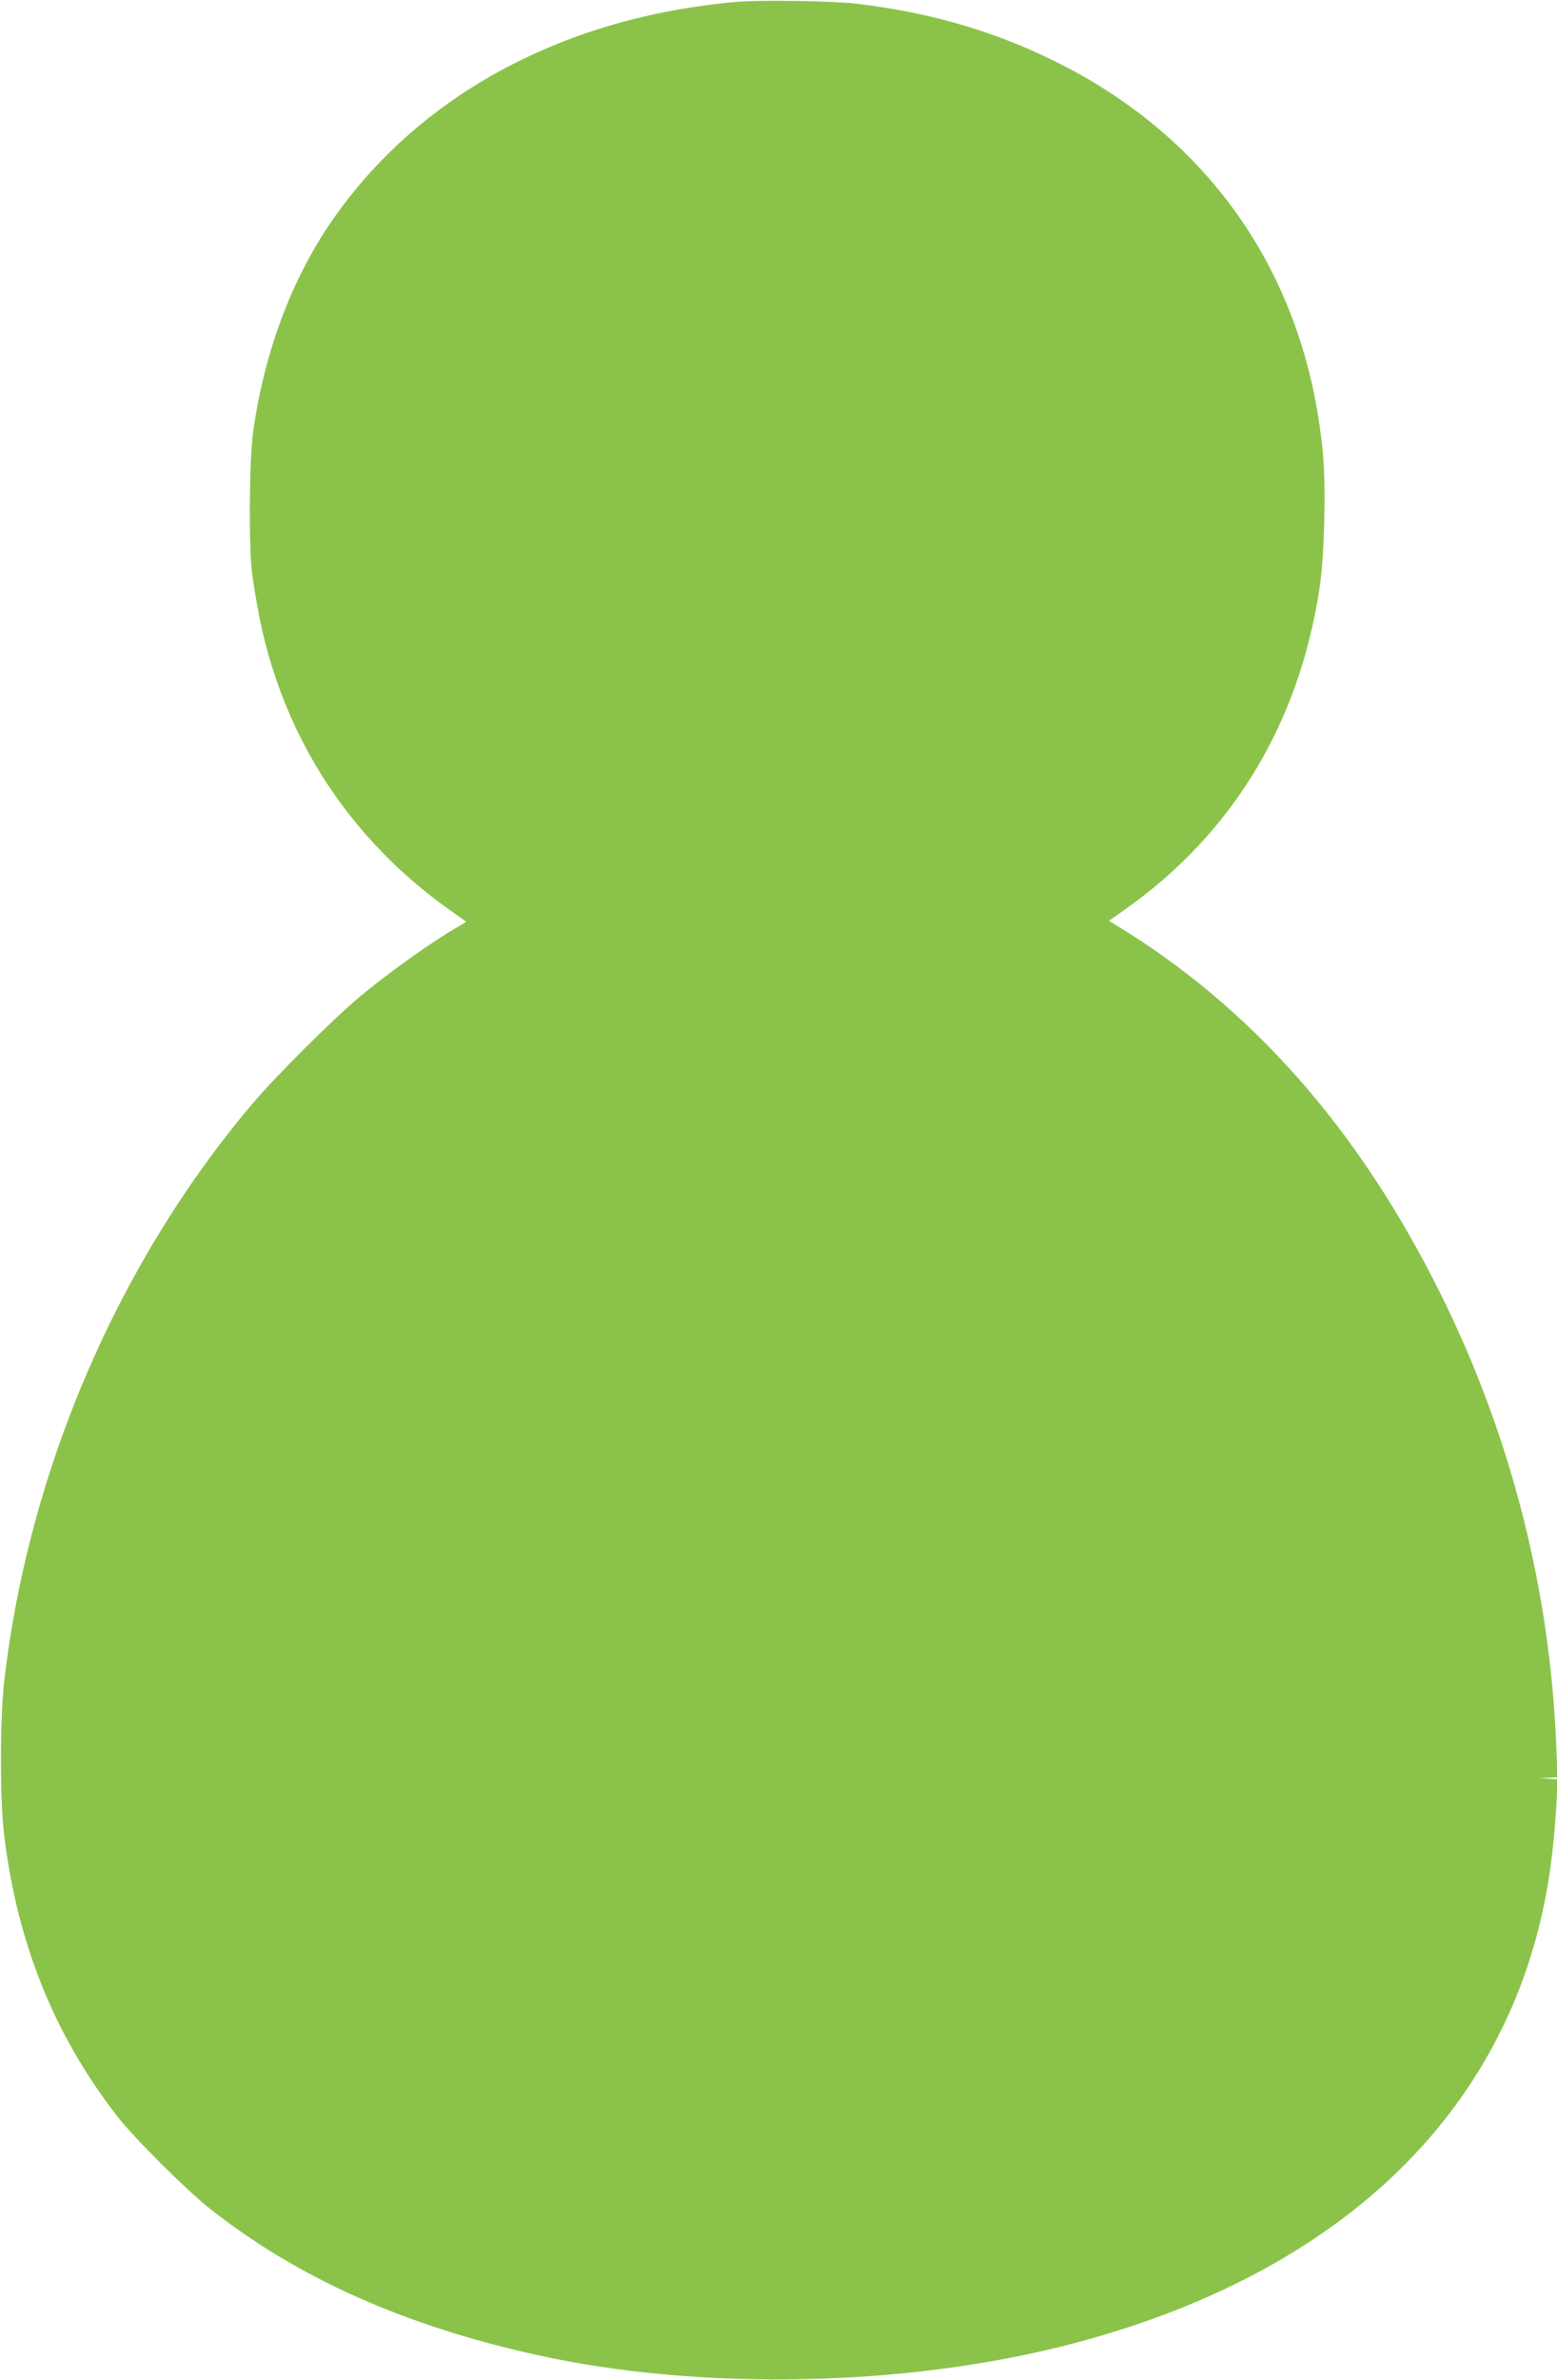 <?xml version="1.0" standalone="no"?>
<!DOCTYPE svg PUBLIC "-//W3C//DTD SVG 20010904//EN"
 "http://www.w3.org/TR/2001/REC-SVG-20010904/DTD/svg10.dtd">
<svg version="1.0" xmlns="http://www.w3.org/2000/svg"
 width="838pt" height="1280pt" viewBox="0 0 838 1280"
 preserveAspectRatio="xMidYMid meet">
<g transform="translate(0,1280) scale(0.1,-0.1)"
fill="#8bc34a" stroke="none">
<path d="M3965 12790 c-920 -81 -1687 -489 -2157 -1147 -229 -320 -382 -720
-445 -1161 -22 -150 -25 -641 -5 -777 35 -234 68 -382 126 -552 173 -511 500
-943 954 -1260 l72 -51 -47 -28 c-142 -82 -358 -236 -523 -372 -140 -116 -453
-427 -580 -577 -724 -854 -1206 -1973 -1337 -3105 -24 -208 -24 -656 1 -845
73 -577 270 -1063 605 -1495 90 -117 374 -400 500 -499 474 -375 1054 -633
1771 -790 878 -192 1977 -169 2860 60 1476 383 2389 1276 2579 2524 20 131 41
365 41 462 l0 52 -47 4 -48 3 49 2 49 2 -7 171 c-34 846 -247 1675 -625 2435
-440 884 -1015 1535 -1749 1981 l-34 20 84 59 c579 408 937 997 1049 1724 27
174 36 532 20 720 -83 931 -576 1673 -1395 2096 -343 177 -706 286 -1116 334
-127 15 -520 21 -645 10z"/>
</g>
</svg>
